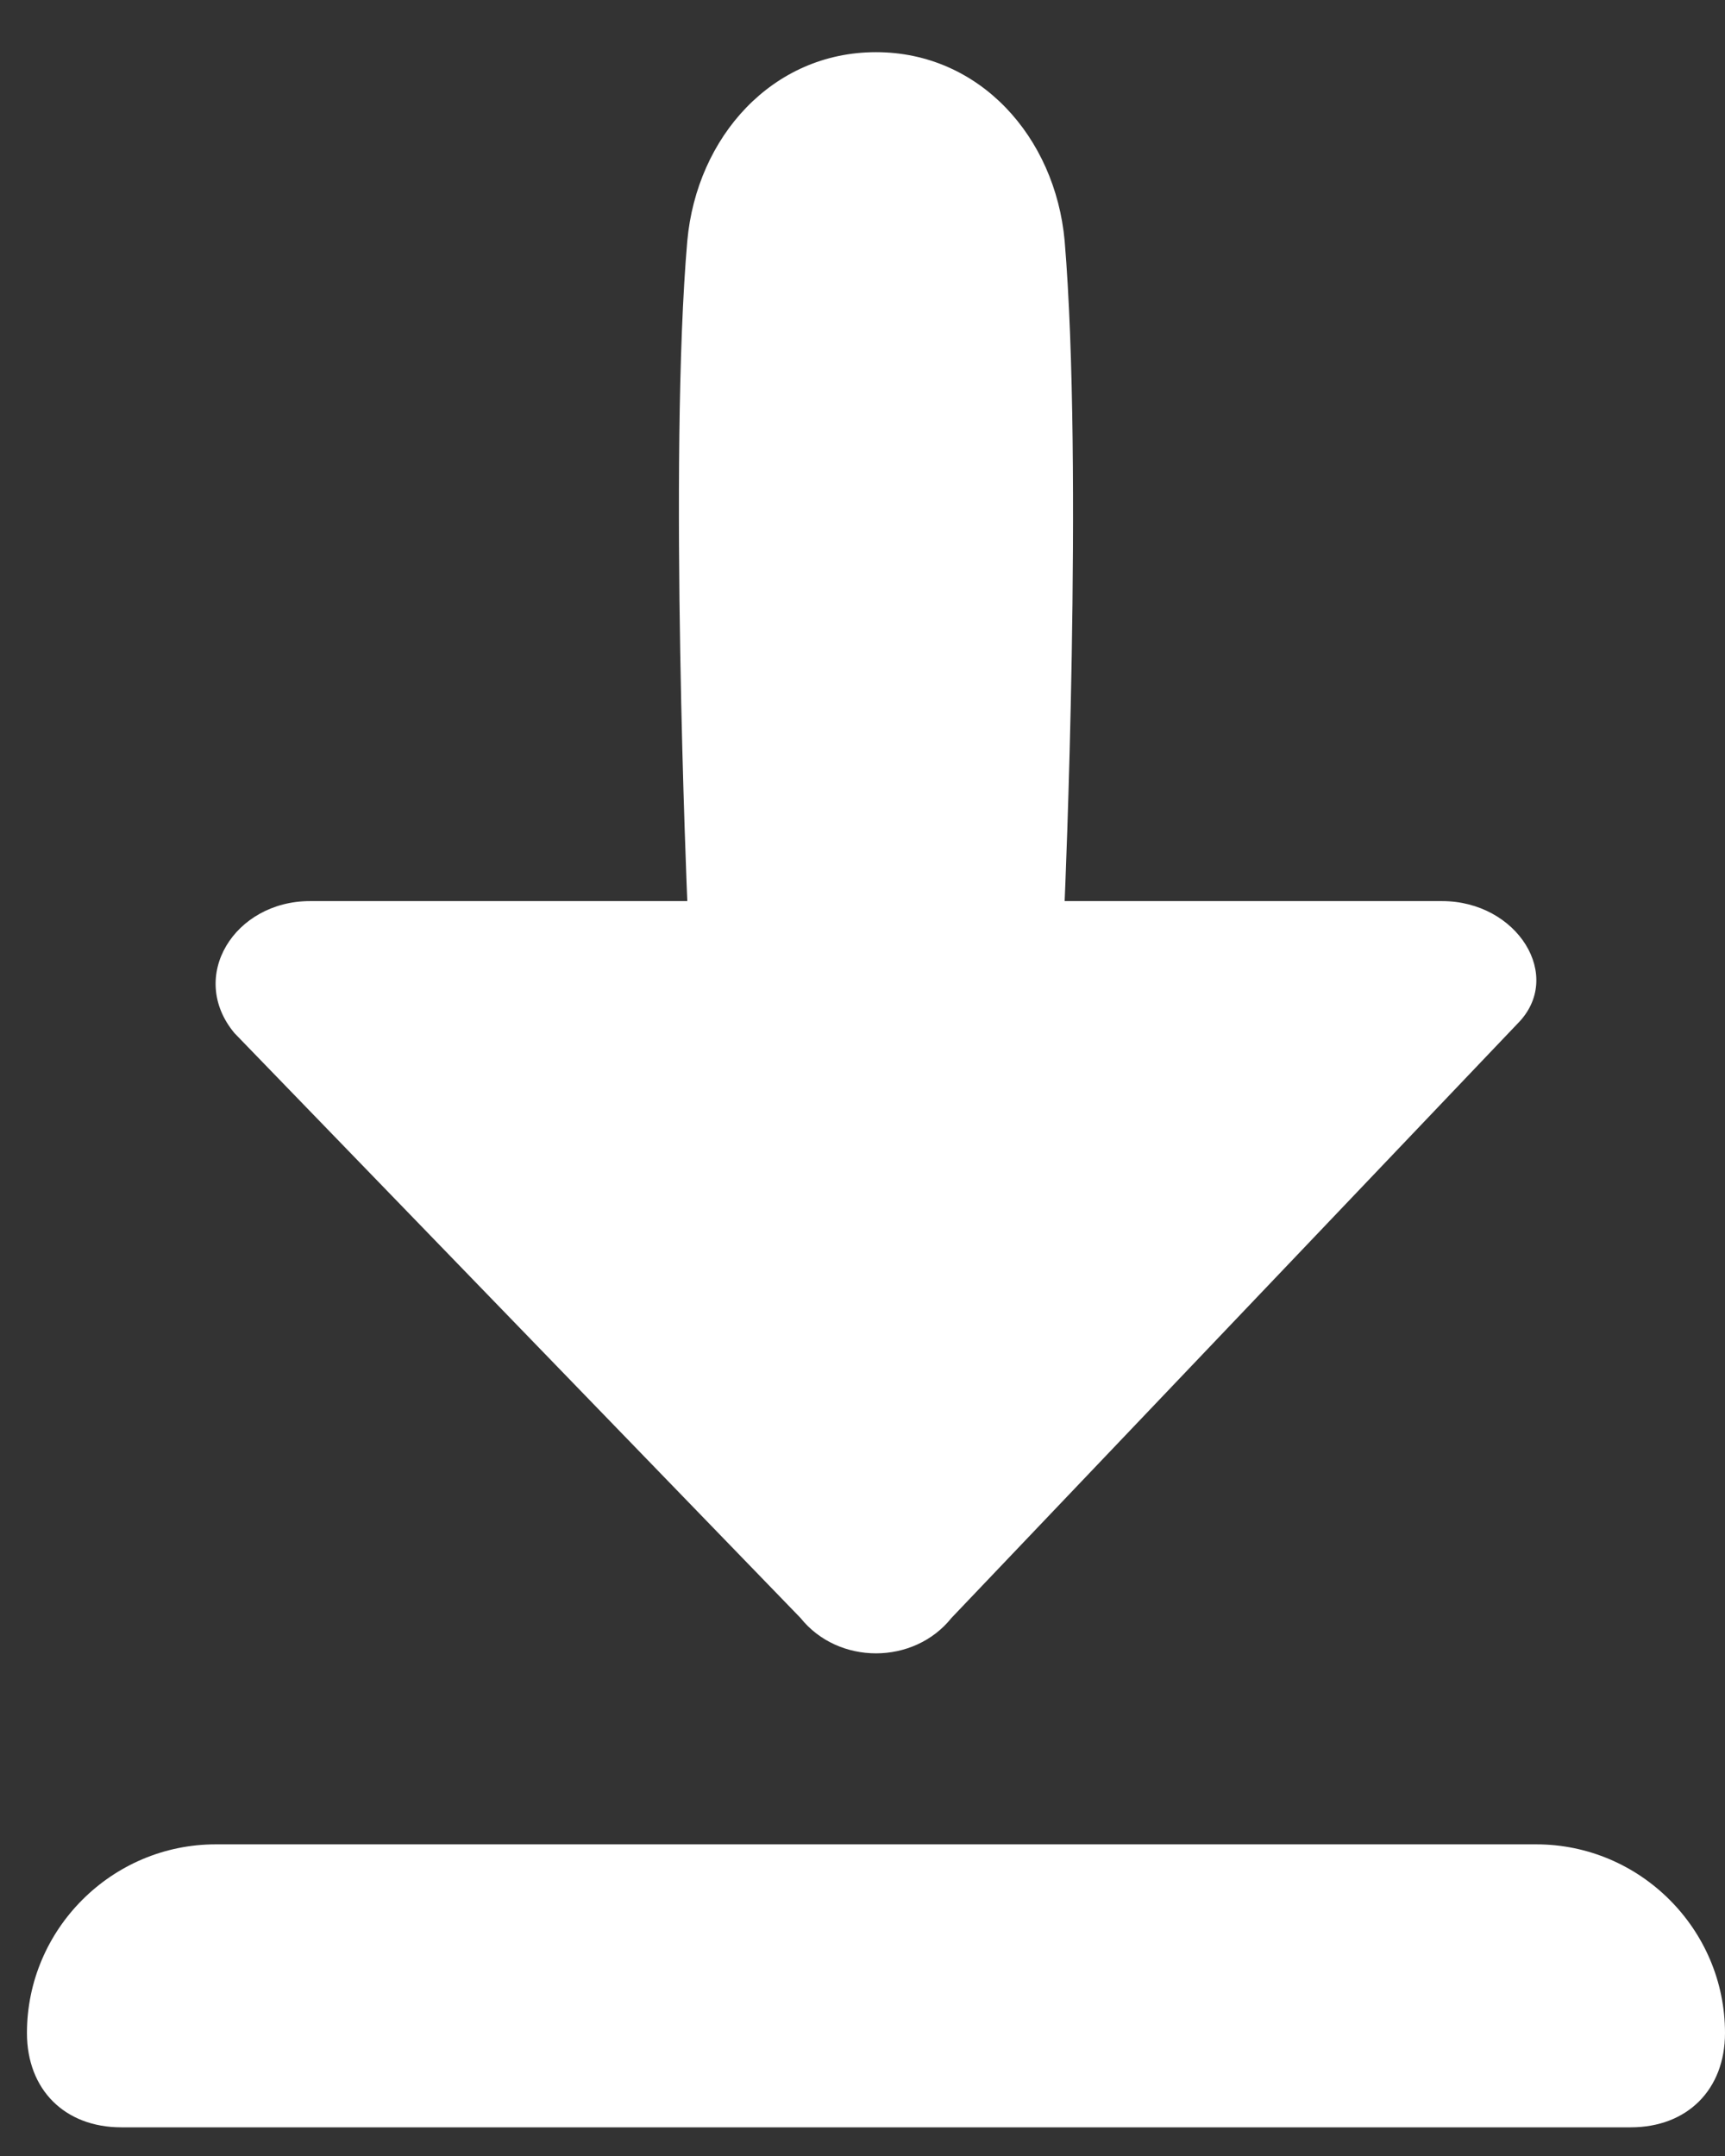 <?xml version="1.0" encoding="UTF-8"?> <svg xmlns="http://www.w3.org/2000/svg" width="32" height="40" viewBox="0 0 32 40" fill="none"><rect x="0" y="0" width="32" height="40" fill="#333333" stroke="none"/> <path d="M14.85 30.018C15.55 30.893 16.95 30.893 17.65 30.018L28.15 18.993C29.025 18.118 28.15 16.718 26.75 16.718H19.75C19.75 16.718 20.1 8.668 19.75 4.468C19.575 2.543 18.175 0.968 16.25 0.968C14.325 0.968 12.925 2.543 12.75 4.468C12.4 8.493 12.75 16.718 12.75 16.718H5.75C4.35 16.718 3.475 18.118 4.35 19.168L14.85 30.018Z" fill="white"></path> <path d="M28.5 34.218H4C2.075 34.218 0.5 35.793 0.5 37.718C0.5 38.768 1.2 39.468 2.25 39.468H30.25C31.3 39.468 32 38.768 32 37.718C32 35.793 30.425 34.218 28.5 34.218Z" fill="white"></path> </svg> 